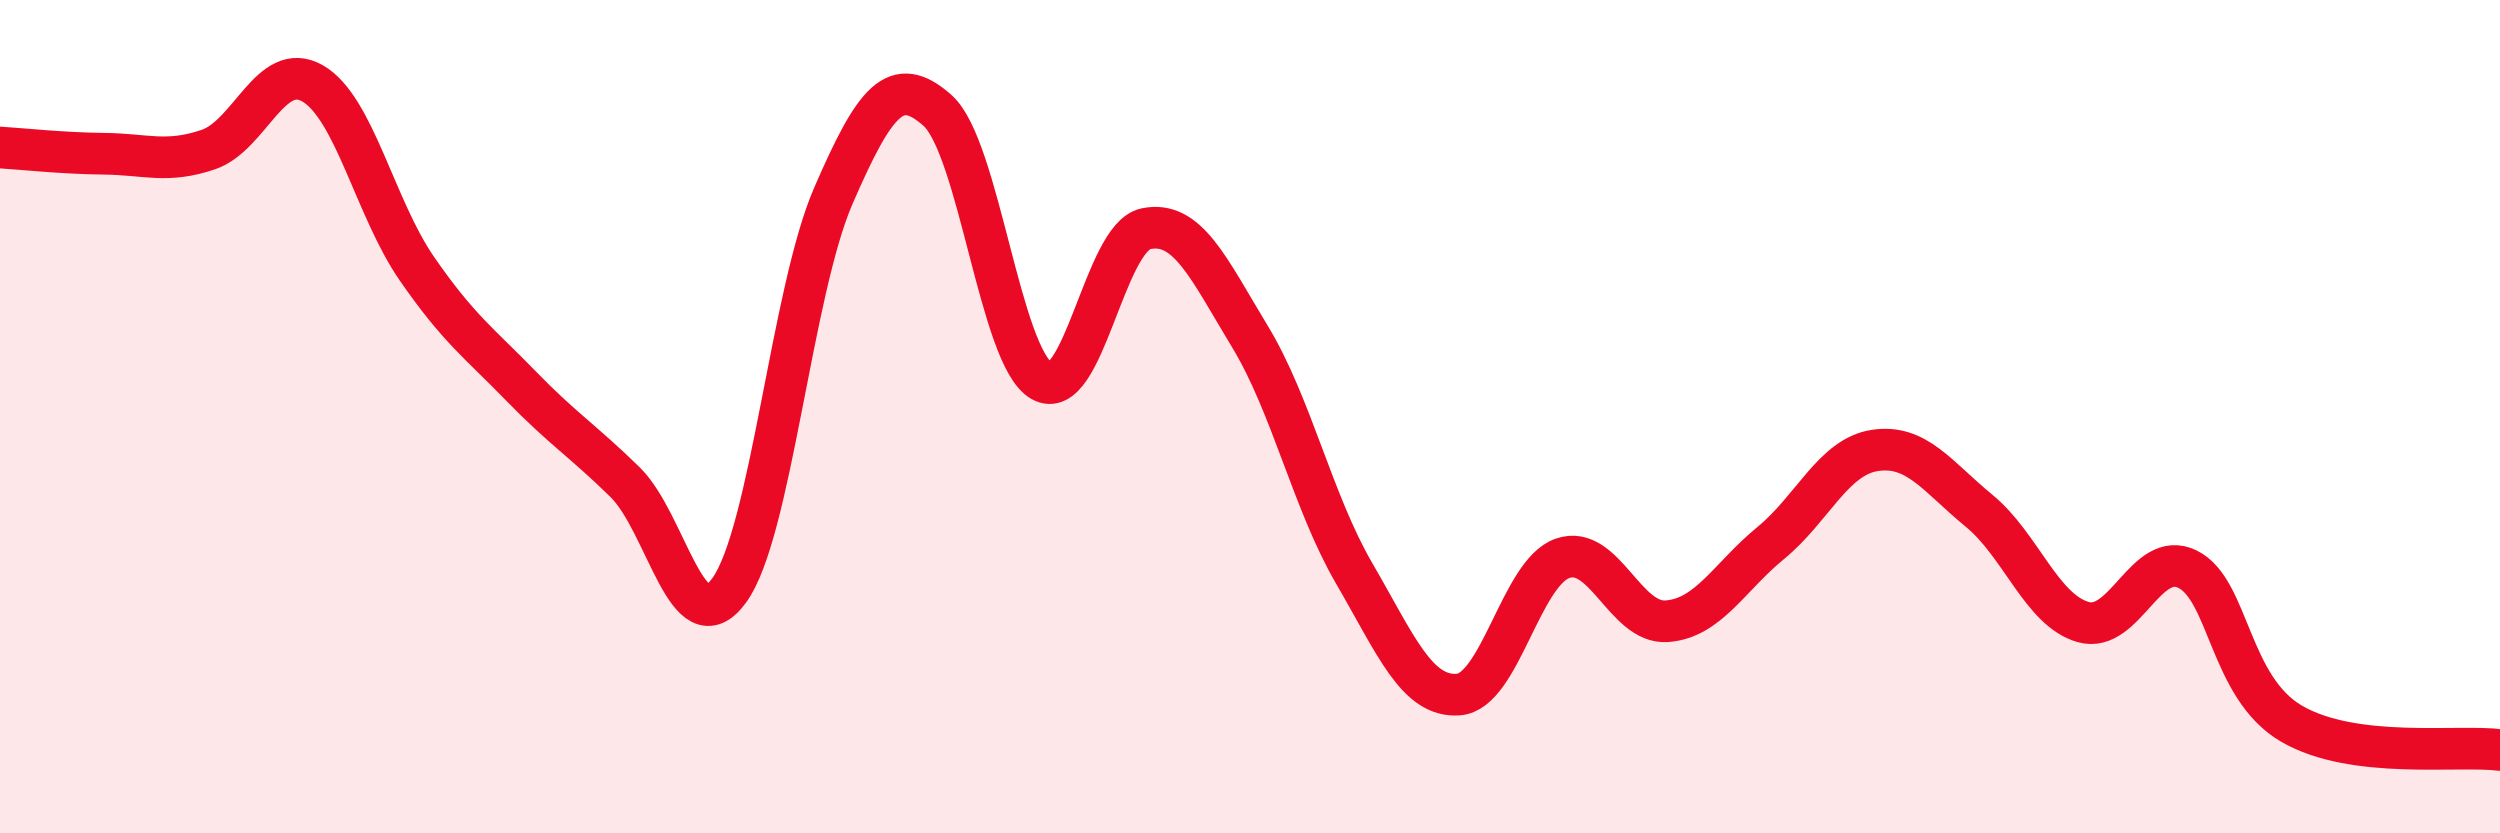 
    <svg width="60" height="20" viewBox="0 0 60 20" xmlns="http://www.w3.org/2000/svg">
      <path
        d="M 0,3.54 C 0.5,3.57 1.5,3.68 2.5,3.69 C 3.5,3.7 4,3.93 5,3.59 C 6,3.25 6.5,1.43 7.5,2 C 8.5,2.57 9,4.99 10,6.44 C 11,7.89 11.5,8.23 12.5,9.26 C 13.5,10.29 14,10.59 15,11.57 C 16,12.55 16.5,15.54 17.5,14.17 C 18.5,12.8 19,7 20,4.7 C 21,2.4 21.5,1.76 22.5,2.65 C 23.5,3.54 24,8.57 25,9.14 C 26,9.71 26.5,5.7 27.5,5.49 C 28.5,5.28 29,6.43 30,8.08 C 31,9.73 31.5,12.04 32.5,13.76 C 33.5,15.48 34,16.74 35,16.67 C 36,16.6 36.5,13.75 37.5,13.4 C 38.5,13.05 39,14.98 40,14.91 C 41,14.84 41.5,13.85 42.5,13.03 C 43.5,12.21 44,10.96 45,10.81 C 46,10.66 46.5,11.44 47.5,12.26 C 48.5,13.08 49,14.65 50,14.93 C 51,15.21 51.5,13.17 52.5,13.66 C 53.5,14.15 53.5,16.5 55,17.37 C 56.5,18.24 59,17.87 60,18L60 20L0 20Z"
        fill="#EB0A25"
        opacity="0.1"
        stroke-linecap="round"
        stroke-linejoin="round"
      />
      <path
        d="M 0,3.54 C 0.5,3.57 1.5,3.68 2.5,3.69 C 3.5,3.7 4,3.93 5,3.59 C 6,3.25 6.5,1.43 7.5,2 C 8.5,2.57 9,4.99 10,6.44 C 11,7.89 11.5,8.23 12.5,9.26 C 13.5,10.29 14,10.59 15,11.57 C 16,12.55 16.5,15.54 17.5,14.17 C 18.5,12.8 19,7 20,4.7 C 21,2.4 21.5,1.76 22.5,2.65 C 23.5,3.54 24,8.57 25,9.14 C 26,9.71 26.5,5.7 27.5,5.49 C 28.5,5.28 29,6.43 30,8.08 C 31,9.73 31.5,12.04 32.5,13.76 C 33.5,15.48 34,16.74 35,16.67 C 36,16.6 36.5,13.75 37.5,13.4 C 38.5,13.05 39,14.98 40,14.91 C 41,14.84 41.5,13.85 42.5,13.03 C 43.5,12.21 44,10.96 45,10.81 C 46,10.66 46.5,11.44 47.5,12.26 C 48.5,13.08 49,14.65 50,14.93 C 51,15.21 51.5,13.17 52.5,13.66 C 53.5,14.15 53.5,16.5 55,17.37 C 56.5,18.24 59,17.87 60,18"
        stroke="#EB0A25"
        stroke-width="1"
        fill="none"
        stroke-linecap="round"
        stroke-linejoin="round"
      />
    </svg>
  